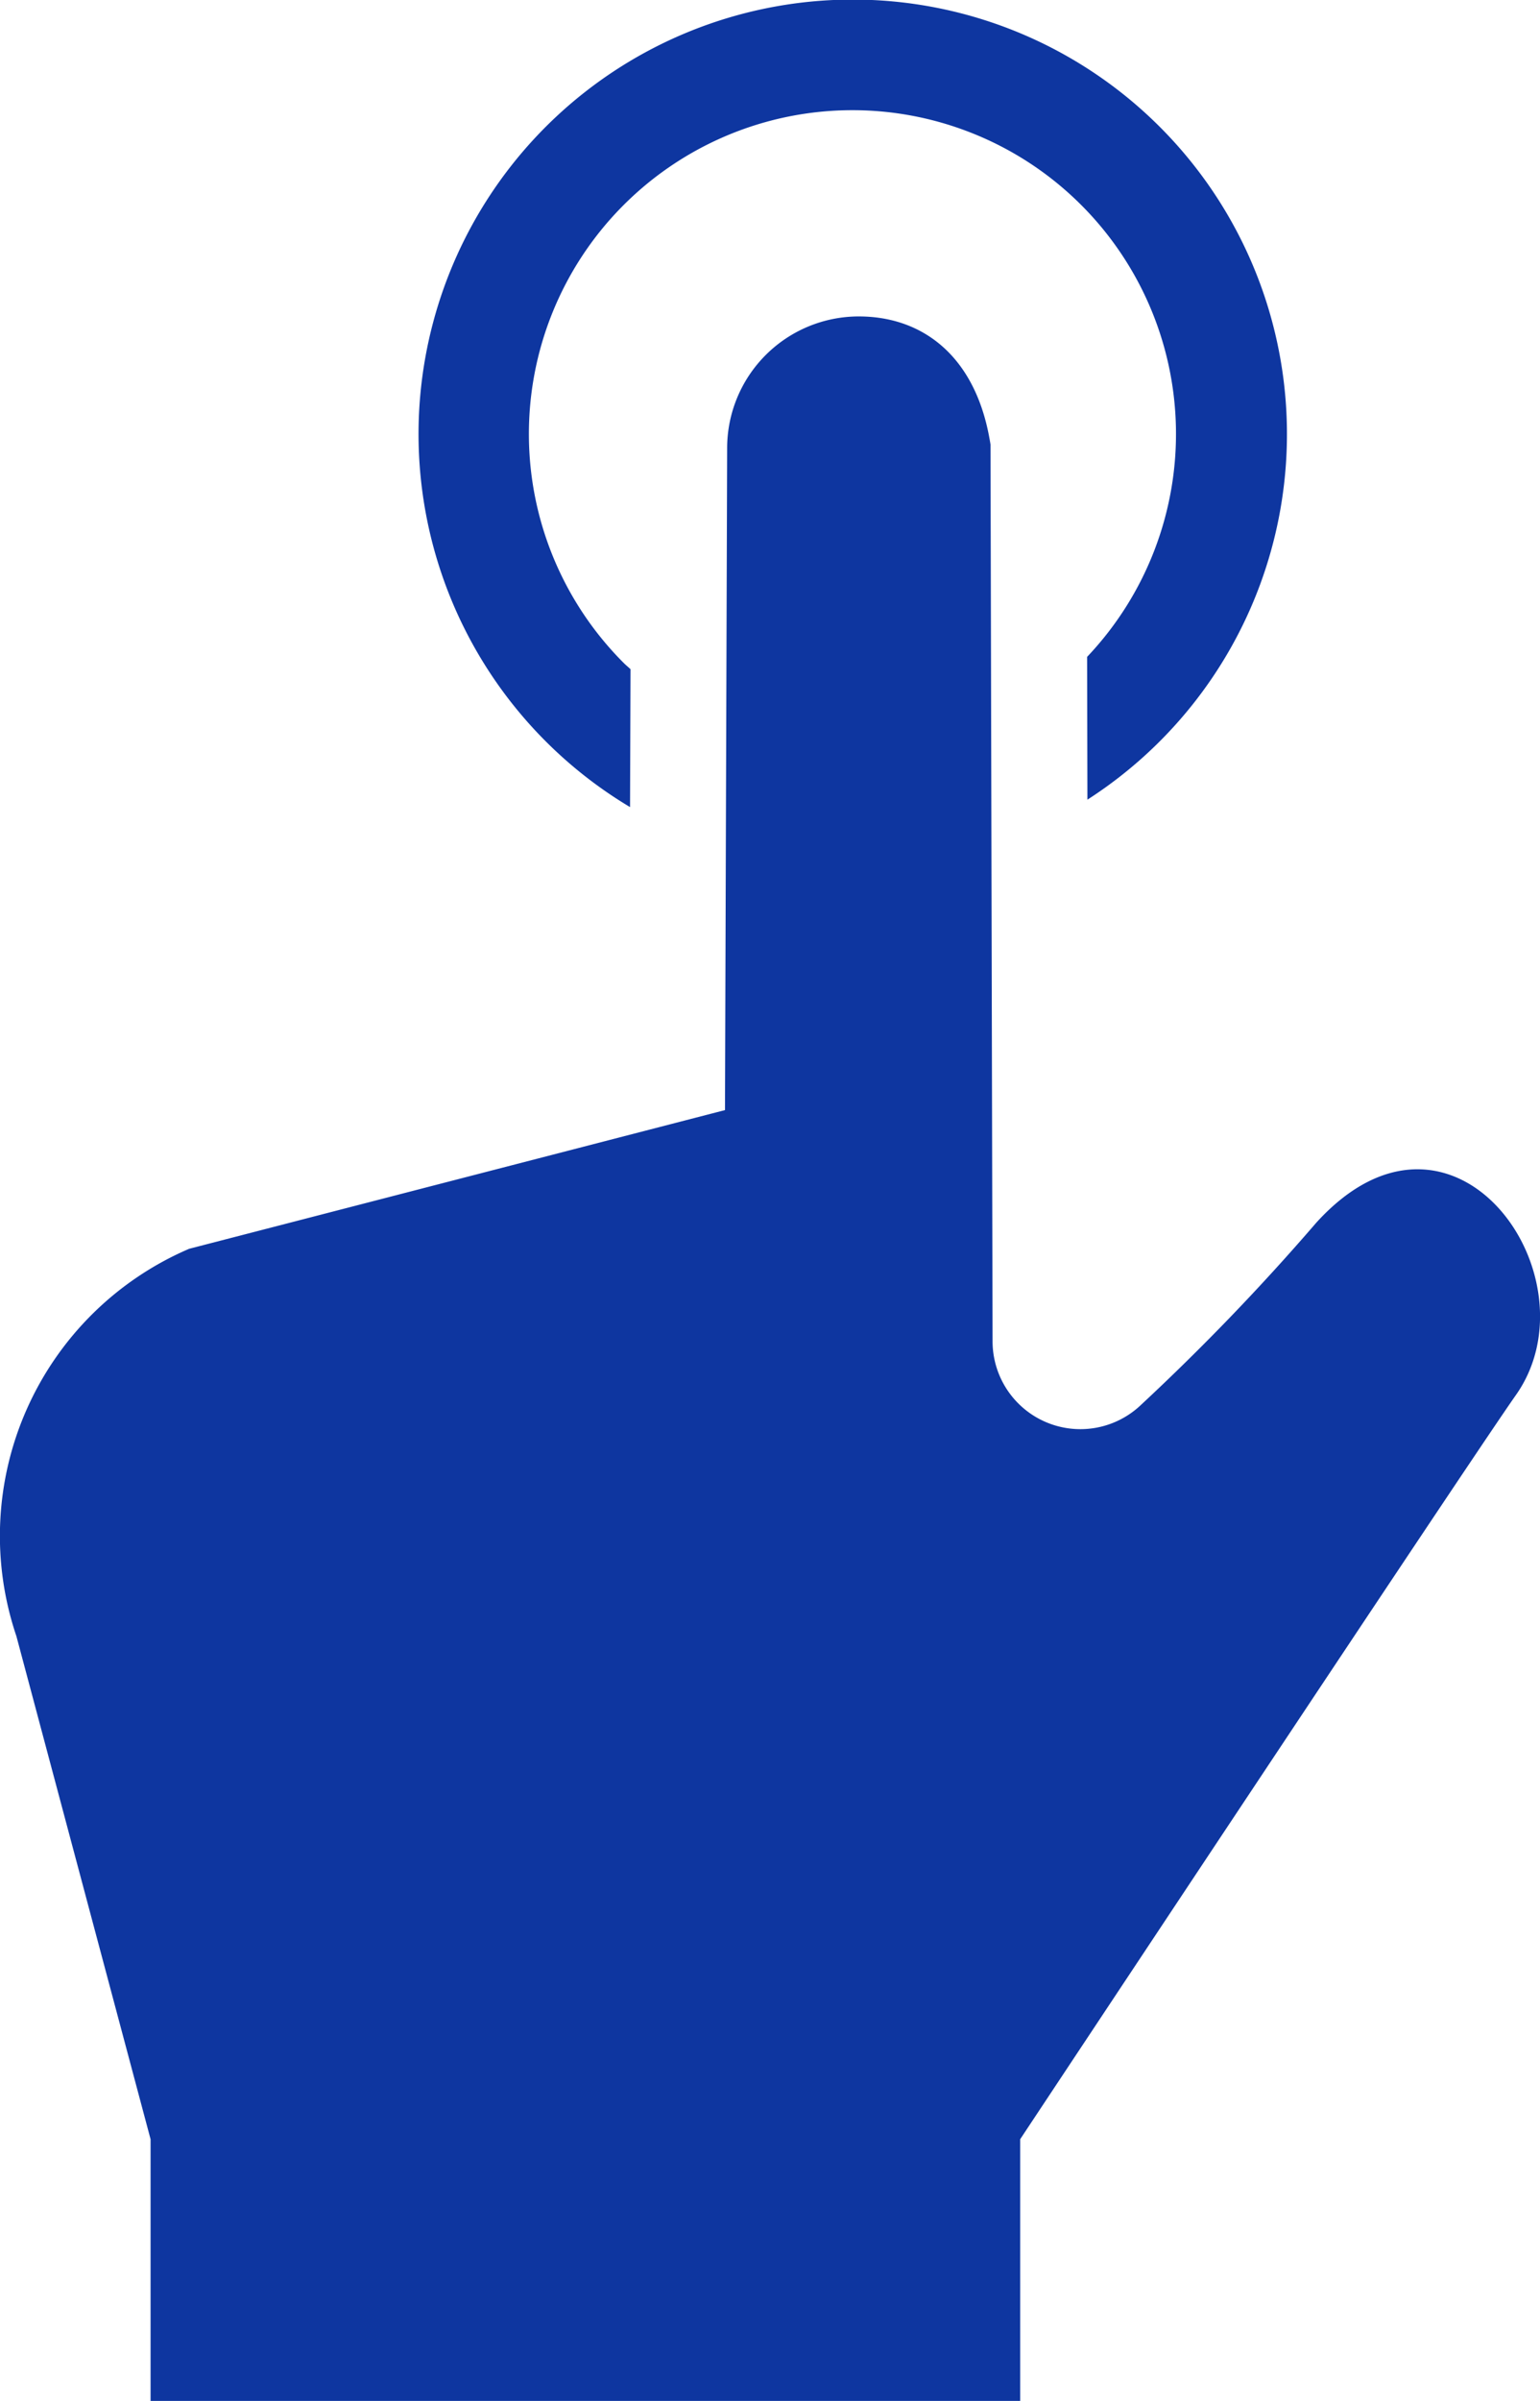 <svg xmlns="http://www.w3.org/2000/svg" width="54.974" height="85.647" viewBox="0 0 54.974 85.647"><g transform="translate(-91.682)"><path d="M188.53,28.79l.017-4.918c-.077-.072-.158-.138-.232-.211a11.55,11.55,0,1,1,16.531-.229l.011,5.094a15.5,15.5,0,1,0-16.327.265Z" transform="translate(-74.357)" fill="#0e36a0"/><path d="M138.666,99.81a81.762,81.762,0,0,1-6.252,6.493,3.135,3.135,0,0,1-5.3-2.269l-.075-32.583v.593c-.47-3.065-2.348-4.567-4.7-4.567a4.7,4.7,0,0,0-4.7,4.7l-.077,23.612-19.127,4.947a11.147,11.147,0,0,0-6.167,13.822L97.057,132.5v9.338H128.1V132.5s16.042-24.2,17.695-26.545C148.743,101.777,143.581,94.4,138.666,99.81Z" transform="translate(0 -56.189)" fill="#0e36a0"/></g></svg>